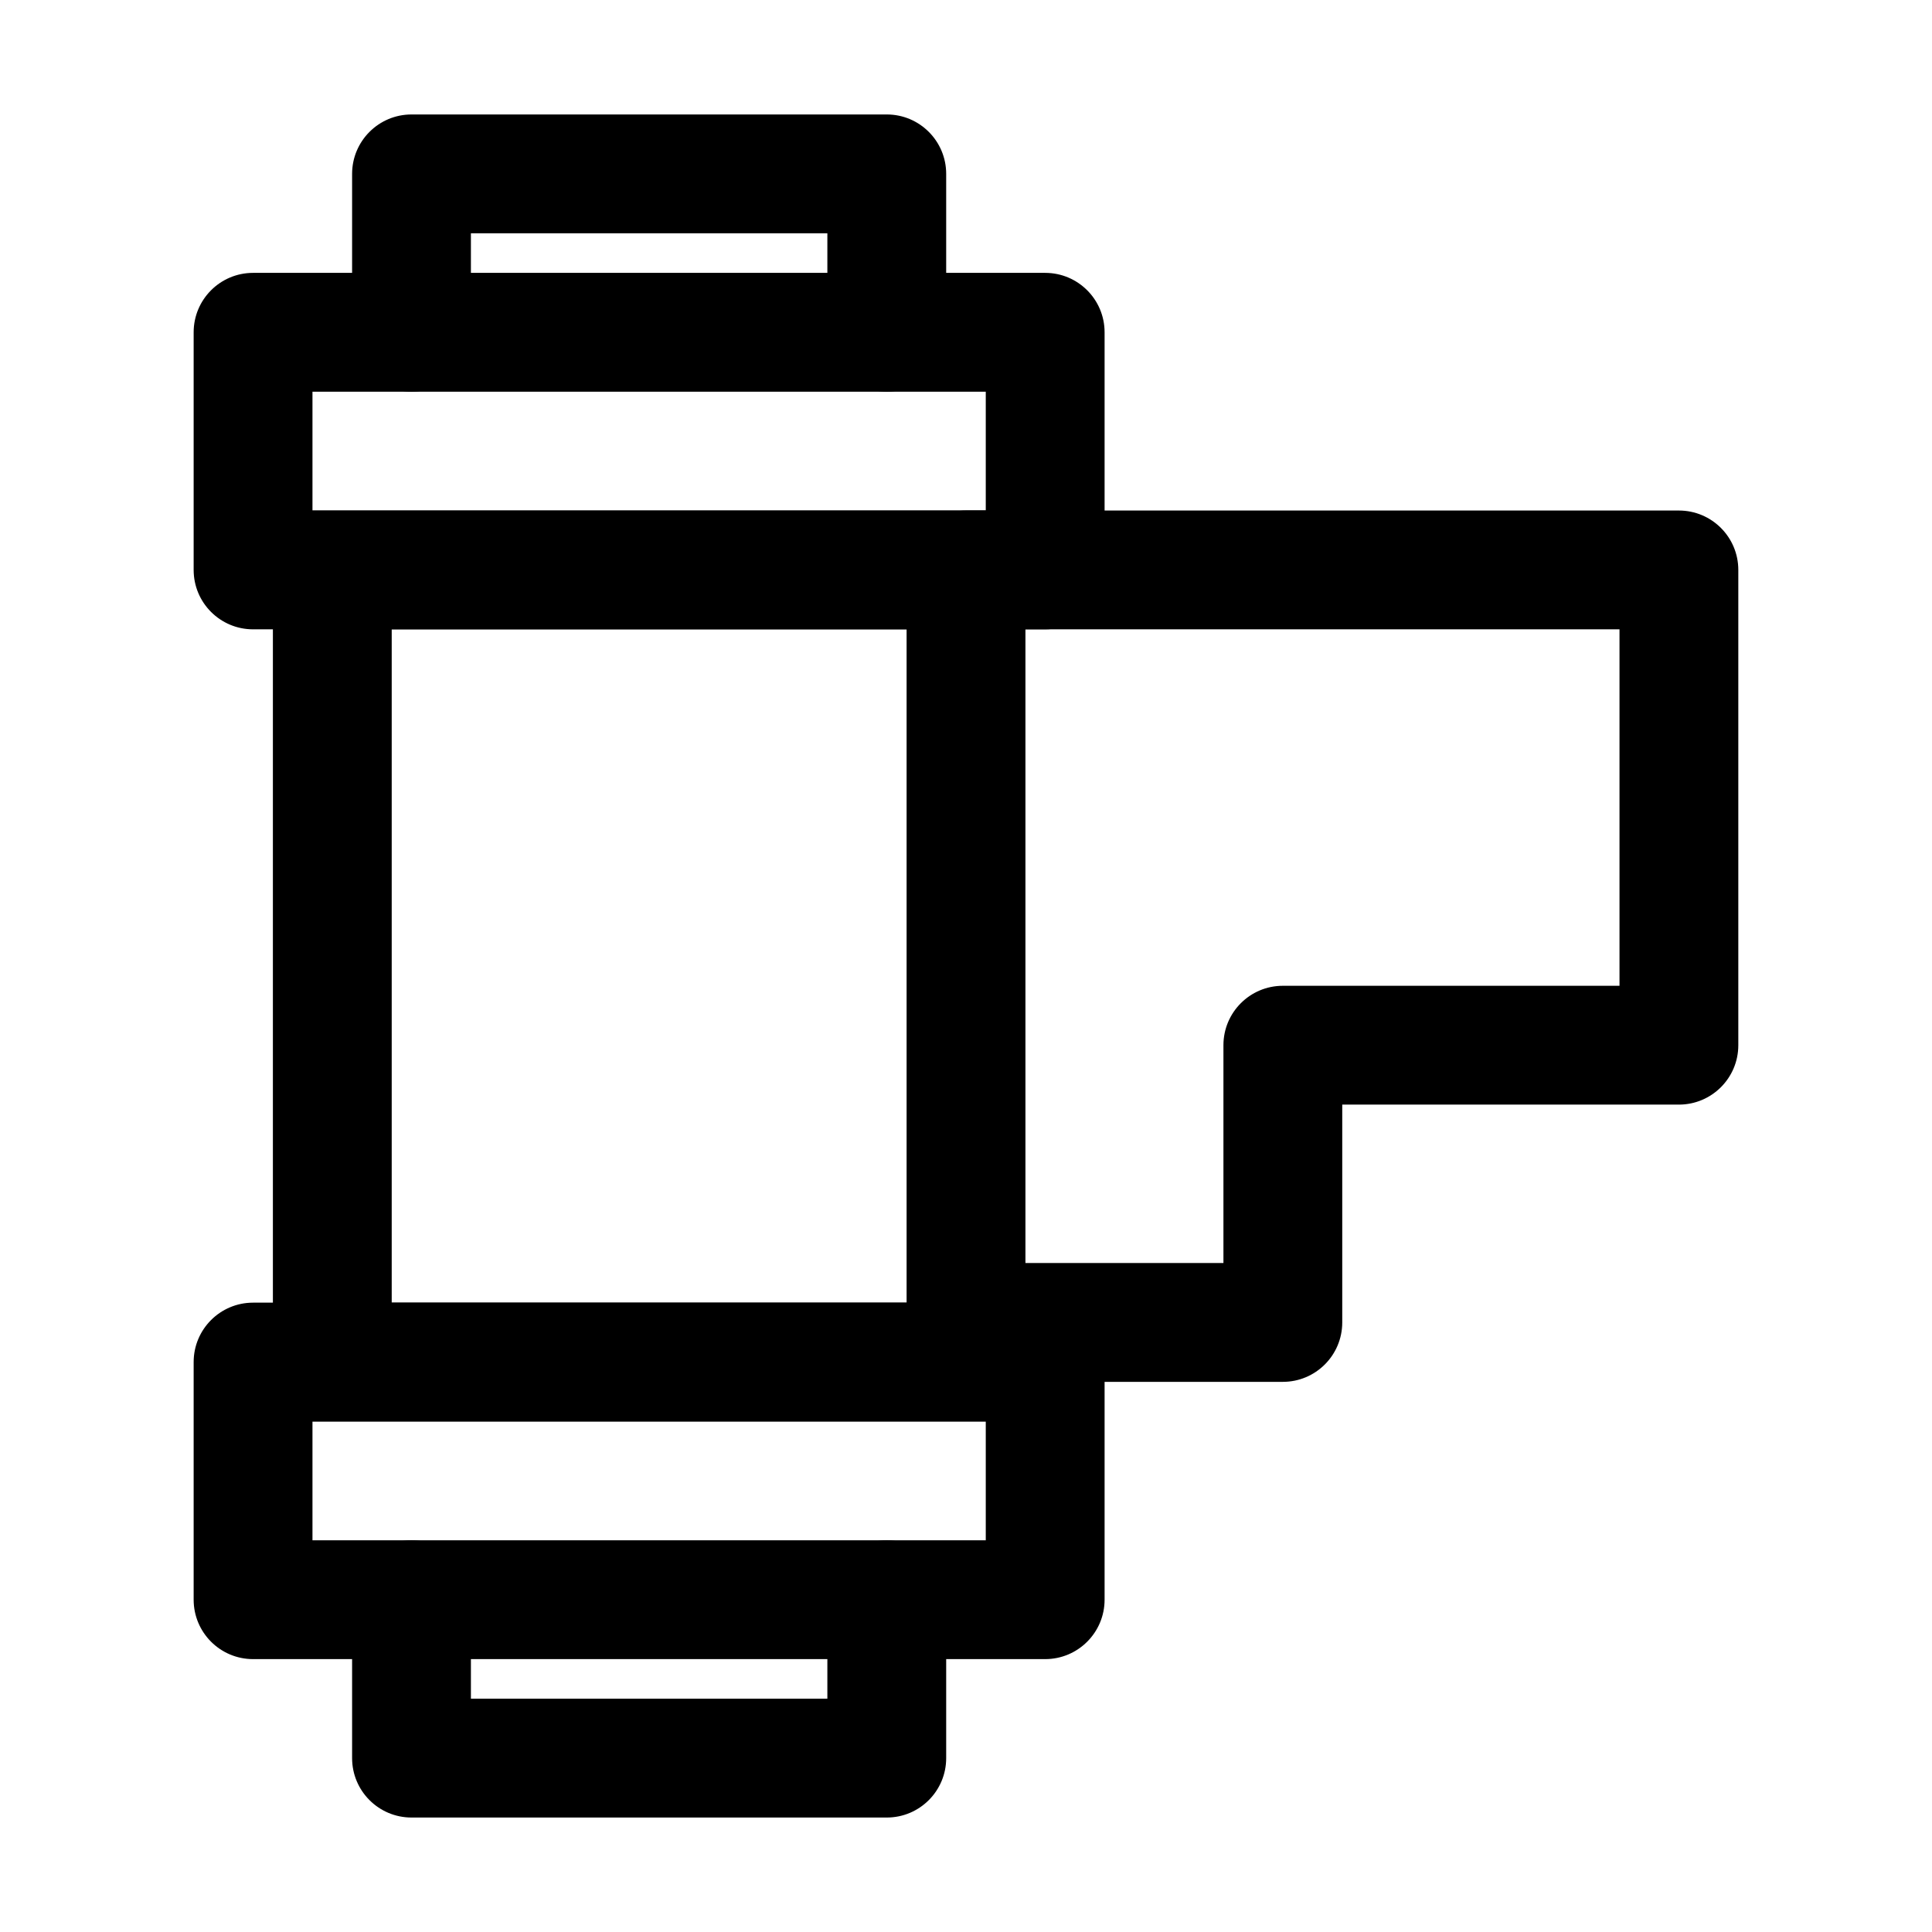 <?xml version="1.0" encoding="UTF-8"?>
<!-- The Best Svg Icon site in the world: iconSvg.co, Visit us! https://iconsvg.co -->
<svg fill="#000000" width="800px" height="800px" version="1.1" viewBox="144 144 512 512" xmlns="http://www.w3.org/2000/svg">
 <g fill-rule="evenodd">
  <path d="m195.32 232.06c0-8.695 7.051-15.746 15.746-15.746h209.92c8.691 0 15.742 7.051 15.742 15.746v62.977c0 8.695-7.051 15.742-15.742 15.742h-209.92c-8.695 0-15.746-7.047-15.746-15.742zm31.488 15.742v31.488h178.43v-31.488z"/>
  <path d="m195.32 504.96c0-8.691 7.051-15.742 15.746-15.742h209.92c8.691 0 15.742 7.051 15.742 15.742v62.977c0 8.695-7.051 15.746-15.742 15.746h-209.92c-8.695 0-15.746-7.051-15.746-15.746zm31.488 15.746v31.488h178.43v-31.488z"/>
  <path d="m216.32 279.29h199.43v241.41h-199.43zm31.488 31.488v178.43h136.45v-178.43z"/>
  <path d="m384.25 295.04c0-8.695 7.051-15.746 15.746-15.746h188.93c8.695 0 15.746 7.051 15.746 15.746v125.95c0 8.691-7.051 15.742-15.746 15.742h-89.215v57.727c0 8.695-7.051 15.746-15.746 15.746h-83.965c-8.695 0-15.746-7.051-15.746-15.746 0-8.691 7.051-15.742 15.746-15.742h68.223v-57.727c0-8.695 7.051-15.746 15.742-15.746h89.219v-94.465h-173.18c-8.695 0-15.746-7.047-15.746-15.742z"/>
  <path d="m237.31 190.08c0-8.695 7.051-15.746 15.746-15.746h125.95c8.695 0 15.742 7.051 15.742 15.746v41.984c0 8.695-7.047 15.742-15.742 15.742-8.695 0-15.746-7.047-15.746-15.742v-26.242h-94.465v26.242c0 8.695-7.047 15.742-15.742 15.742-8.695 0-15.746-7.047-15.746-15.742z"/>
  <path d="m237.31 609.92c0 8.695 7.051 15.746 15.746 15.746h125.95c8.695 0 15.742-7.051 15.742-15.746v-41.984c0-8.695-7.047-15.742-15.742-15.742-8.695 0-15.746 7.047-15.746 15.742v26.242h-94.465v-26.242c0-8.695-7.047-15.742-15.742-15.742-8.695 0-15.746 7.047-15.746 15.742z"/>
 </g>
</svg>